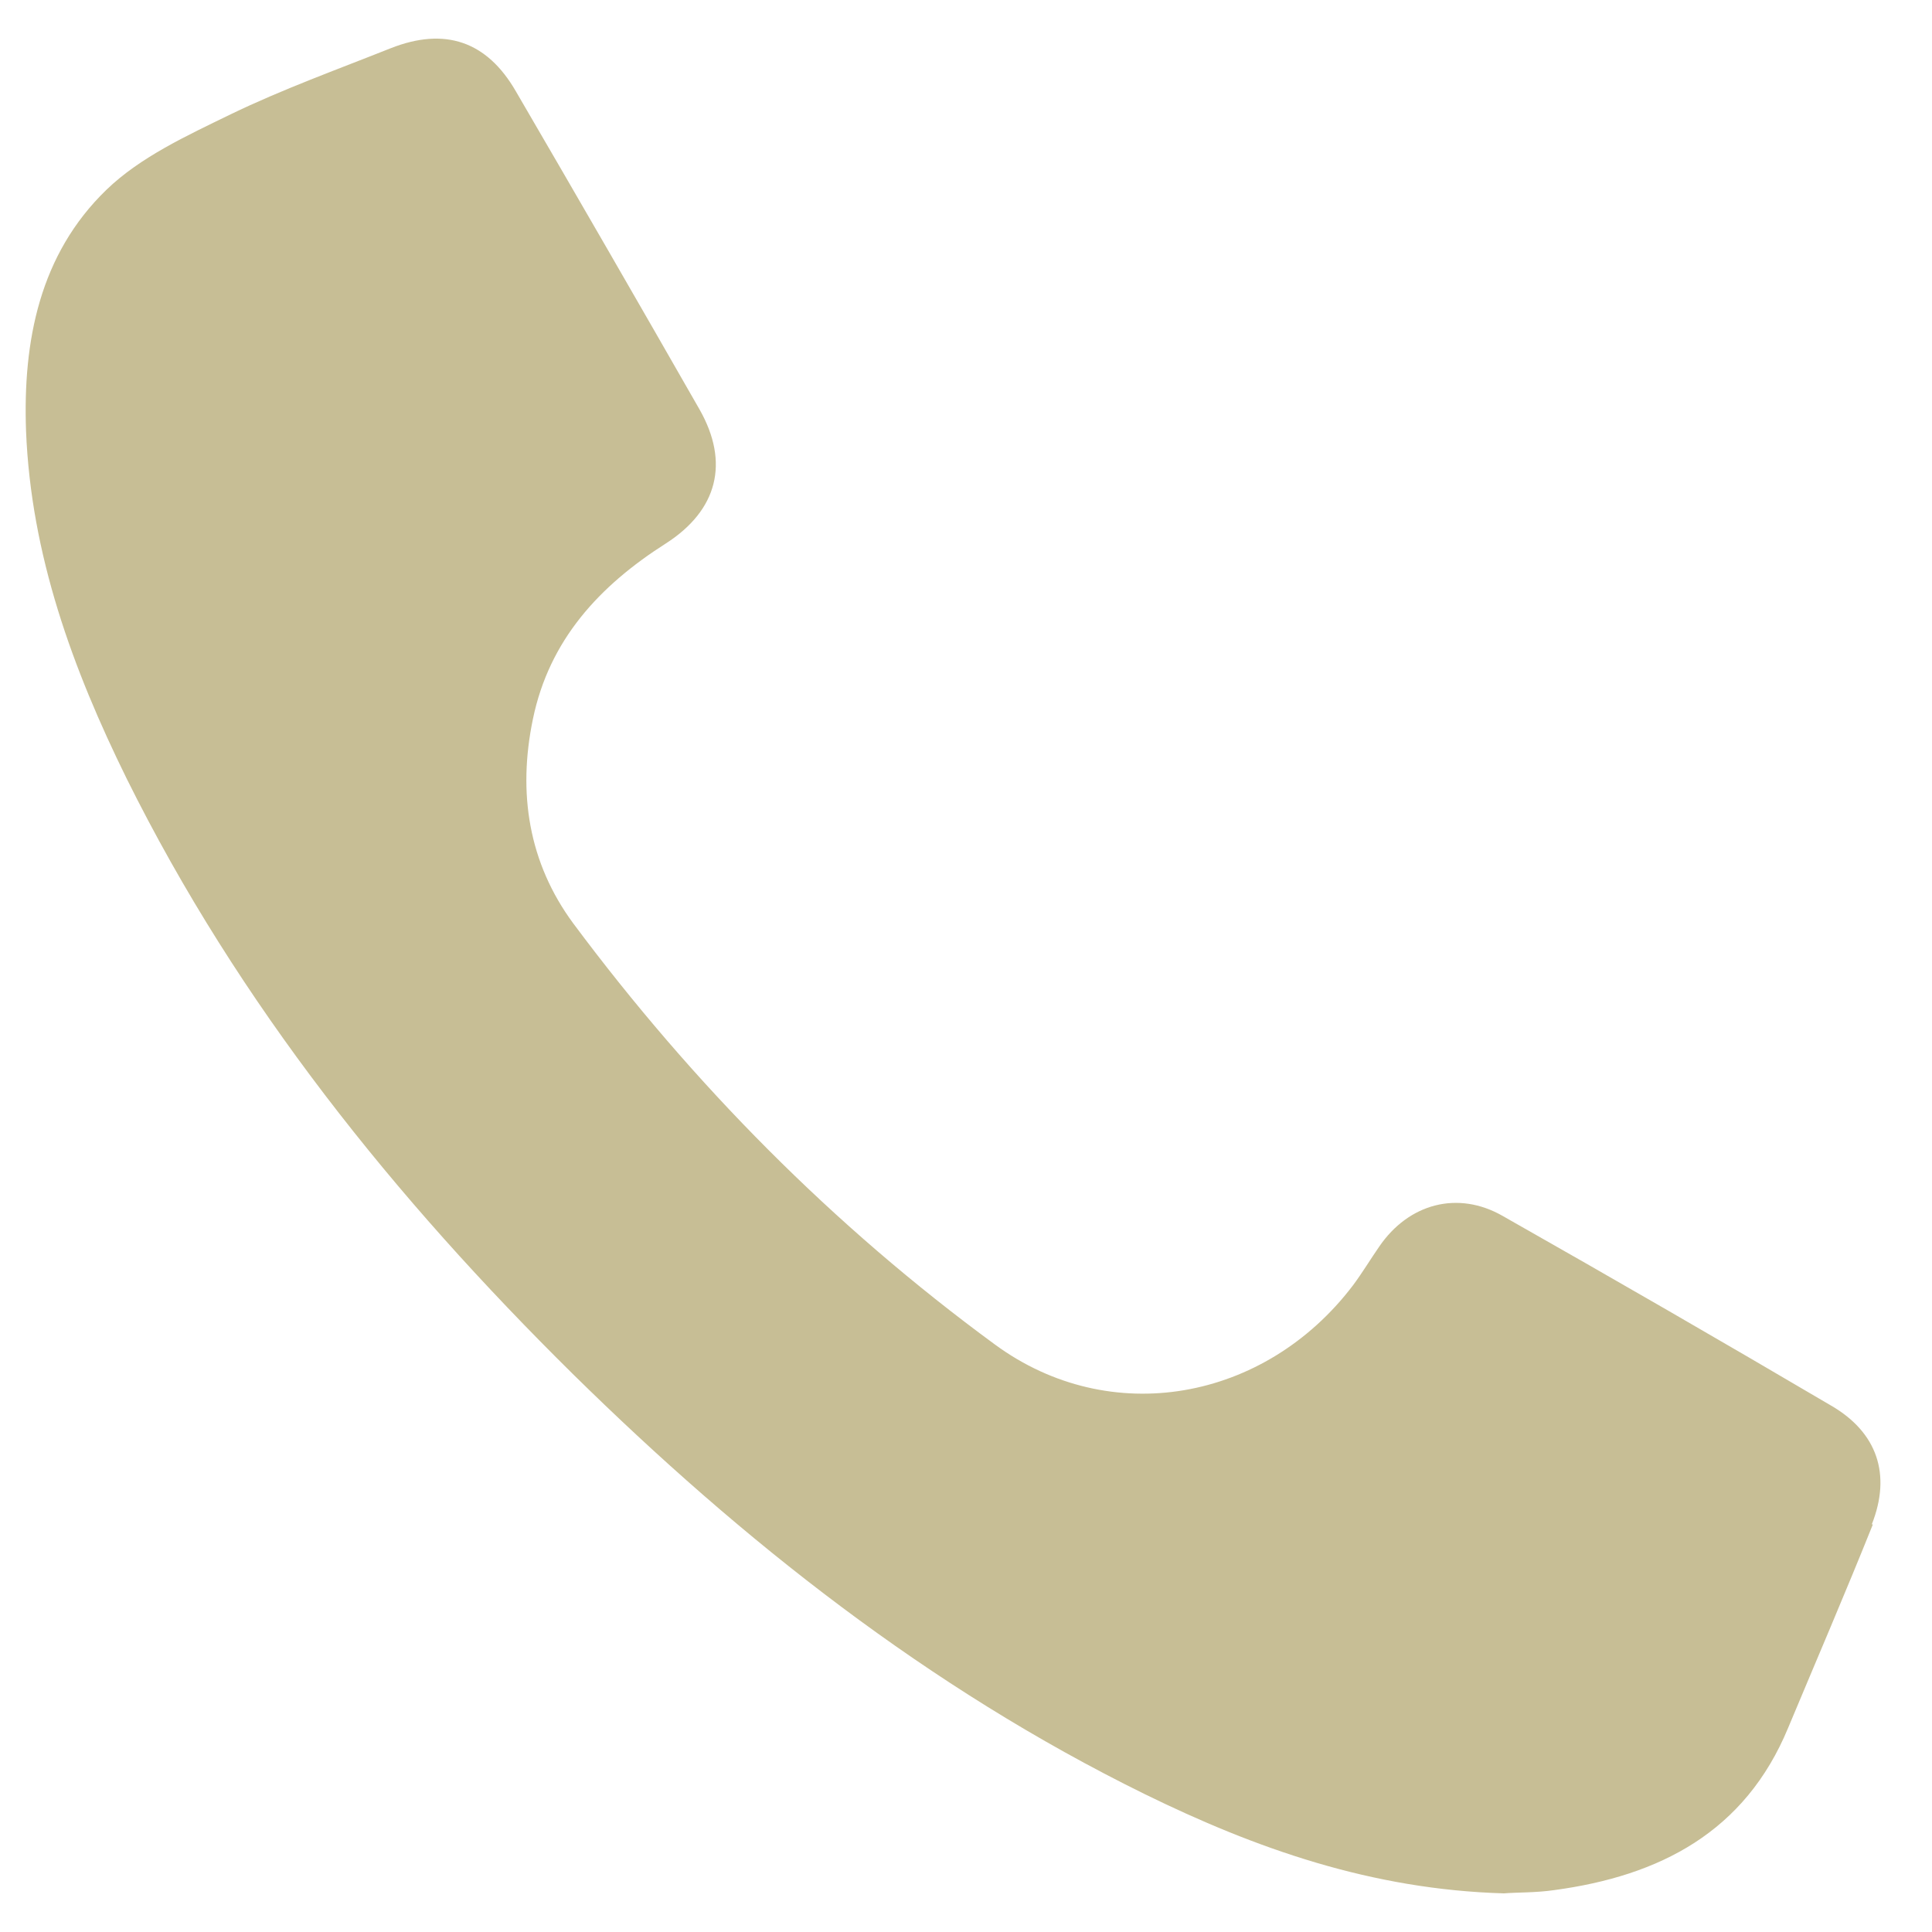 <svg width="25" height="25" viewBox="0 0 25 25" fill="none" xmlns="http://www.w3.org/2000/svg">
    <g clip-path="url(#clip0_7403_2813)">
        <path
            d="M24.235 19.725C23.881 20.609 23.506 21.479 23.139 22.357C22.58 23.708 21.476 24.274 20.111 24.458C19.87 24.493 19.63 24.486 19.46 24.5C17.748 24.451 16.248 23.92 14.805 23.212C12.017 21.84 9.612 19.944 7.412 17.779C5.106 15.501 3.089 12.997 1.639 10.075C0.939 8.653 0.401 7.182 0.337 5.576C0.295 4.409 0.514 3.291 1.377 2.456C1.816 2.032 2.417 1.756 2.983 1.48C3.655 1.155 4.363 0.9 5.056 0.624C5.757 0.348 6.301 0.532 6.676 1.183C7.476 2.555 8.268 3.928 9.053 5.3C9.442 5.986 9.287 6.602 8.615 7.033C7.759 7.578 7.108 8.278 6.896 9.304C6.697 10.259 6.839 11.165 7.419 11.95C8.968 14.03 10.779 15.862 12.873 17.397C14.366 18.494 16.368 18.133 17.507 16.633C17.628 16.471 17.734 16.294 17.847 16.131C18.229 15.572 18.866 15.402 19.446 15.735C20.868 16.541 22.29 17.362 23.697 18.19C24.292 18.536 24.476 19.081 24.221 19.725H24.235Z"
            fill="#C7BE95" />
    </g>
    <defs>
        <clipPath id="clip0_7403_2813">
            <rect width="24" height="24" fill="white" transform="translate(0.333 0.5)" />
        </clipPath>
    </defs>
</svg>
    